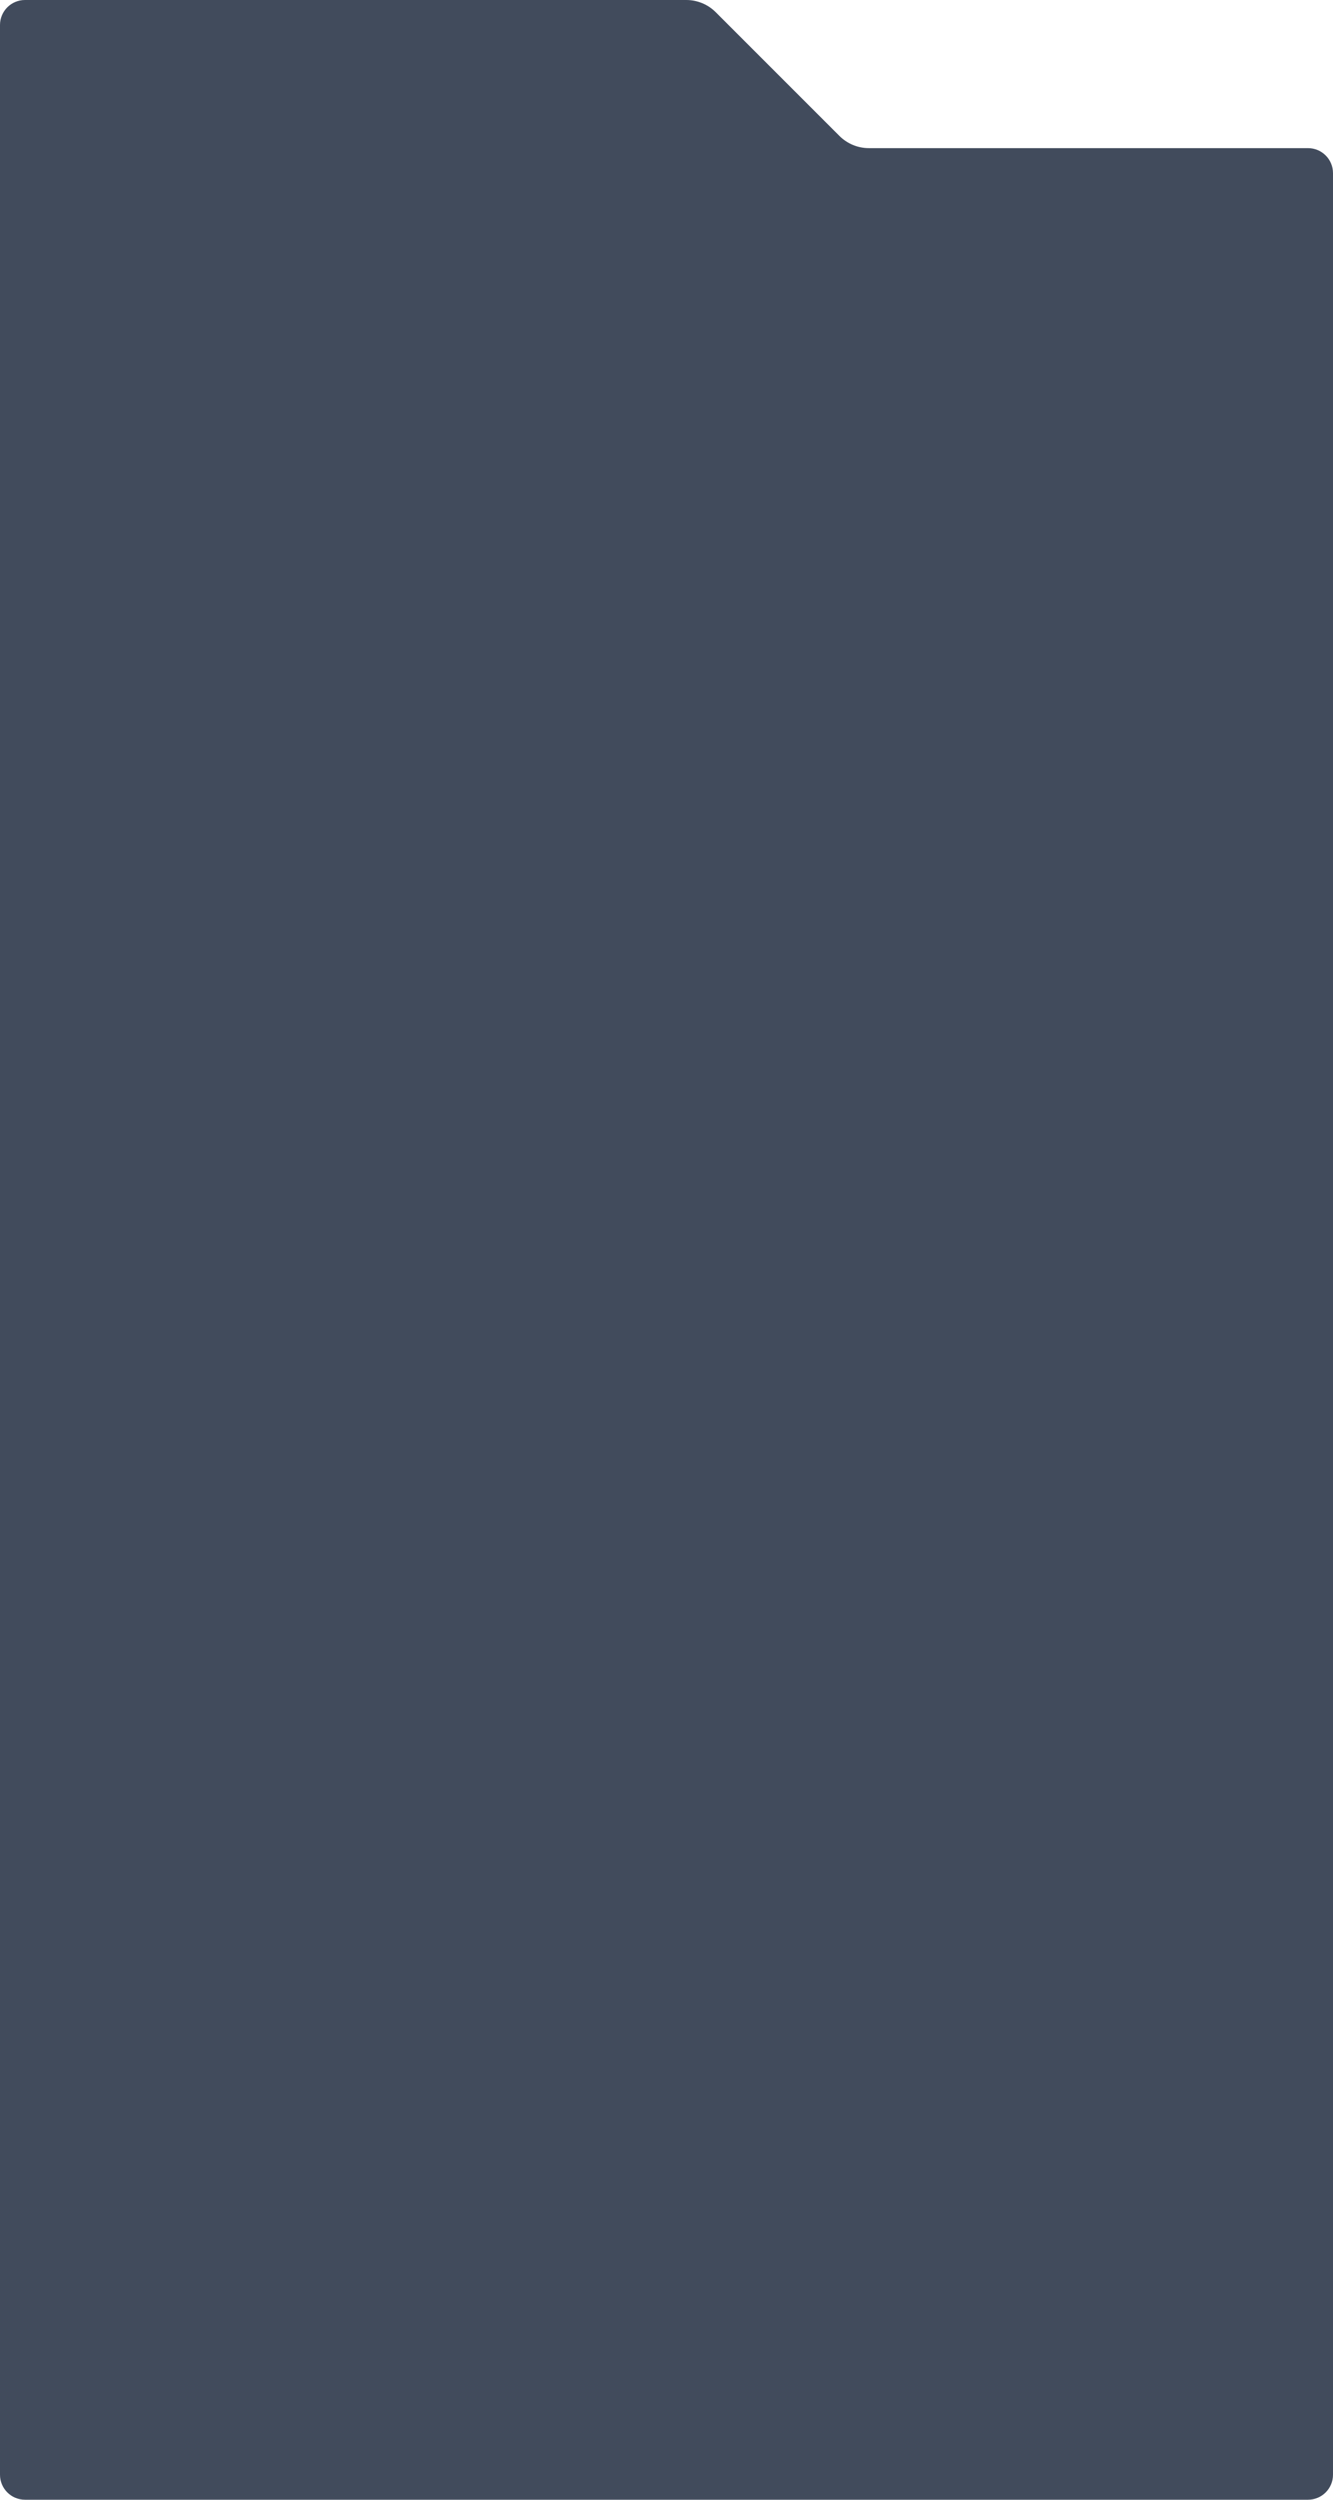 <?xml version="1.0" encoding="UTF-8"?> <svg xmlns="http://www.w3.org/2000/svg" width="320" height="600" viewBox="0 0 320 600" fill="none"><path d="M208.587 35.556C205.934 35.556 203.391 34.502 201.516 32.627L171.818 2.929C169.942 1.054 167.399 0 164.747 0H6C2.686 0 0 2.686 0 6V594C0 597.314 2.686 600 6 600H314C317.314 600 320 597.314 320 594V41.556C320 38.242 317.314 35.556 314 35.556H208.587Z" fill="#414B5C"></path></svg> 
